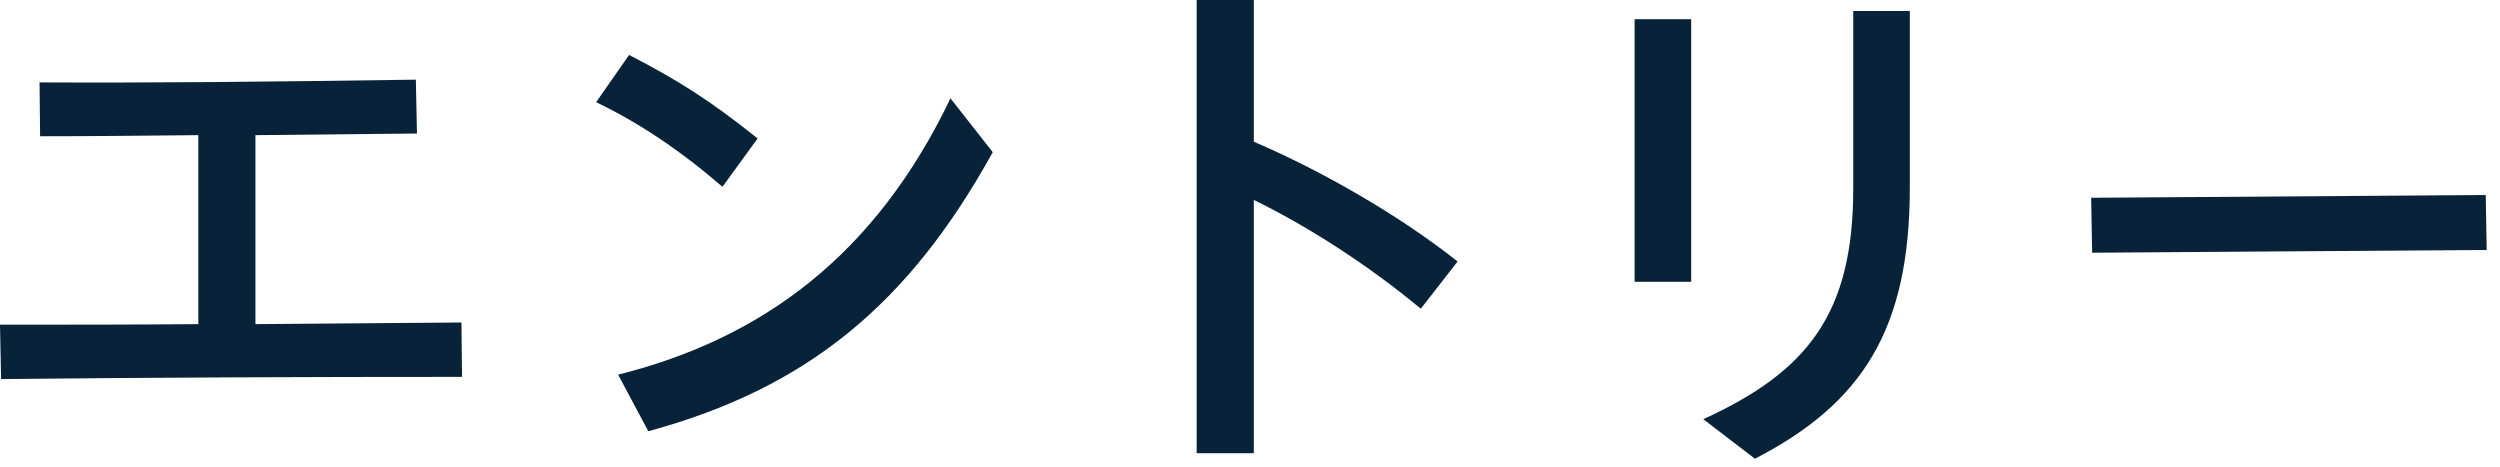 <svg width="182" height="34" viewBox="0 0 182 34" fill="none" xmlns="http://www.w3.org/2000/svg"><g clip-path="url(#a)" fill="#08223A"><path d="M0 23.637c4.719 0 9.518 0 14.438-.04V9.839c-4.12.04-7.879.08-11.519.08l-.04-3.92c7.879.04 16.557-.04 27.396-.2l.079 3.92-11.758.12v13.758l14.998-.12.04 3.959c-11.038 0-21.997.04-33.555.16L0 23.636ZM43.398 7.439 45.798 4c3.479 1.799 5.799 3.239 9.357 6.078l-2.559 3.52c-3.16-2.719-6.119-4.679-9.199-6.158l.001-.001Zm1.6 19.836c10.559-2.64 18.758-8.758 24.196-20.116l3.079 3.919c-6.078 10.998-13.438 17.157-25.075 20.316l-2.2-4.119ZM87.117 0h4.16v10.318c4.96 2.12 10.598 5.359 14.837 8.719l-2.68 3.439c-3.839-3.199-8.358-6.079-12.157-7.919v18.438h-4.16V0Zm31.882 1.4h4.119v19.116h-4.119V1.4Zm4.999 29.116c7.639-3.48 10.918-7.72 10.918-16.798V.8h4.119v12.838c0 10.318-3.439 15.718-11.277 19.757l-3.76-2.88Zm28.238-16.119 28.725-.199.072 4-28.725.2-.072-4Z"/></g><defs><clipPath id="a"><path fill="#fff" d="M0 0h181.033v33.395H0z"/></clipPath></defs></svg>